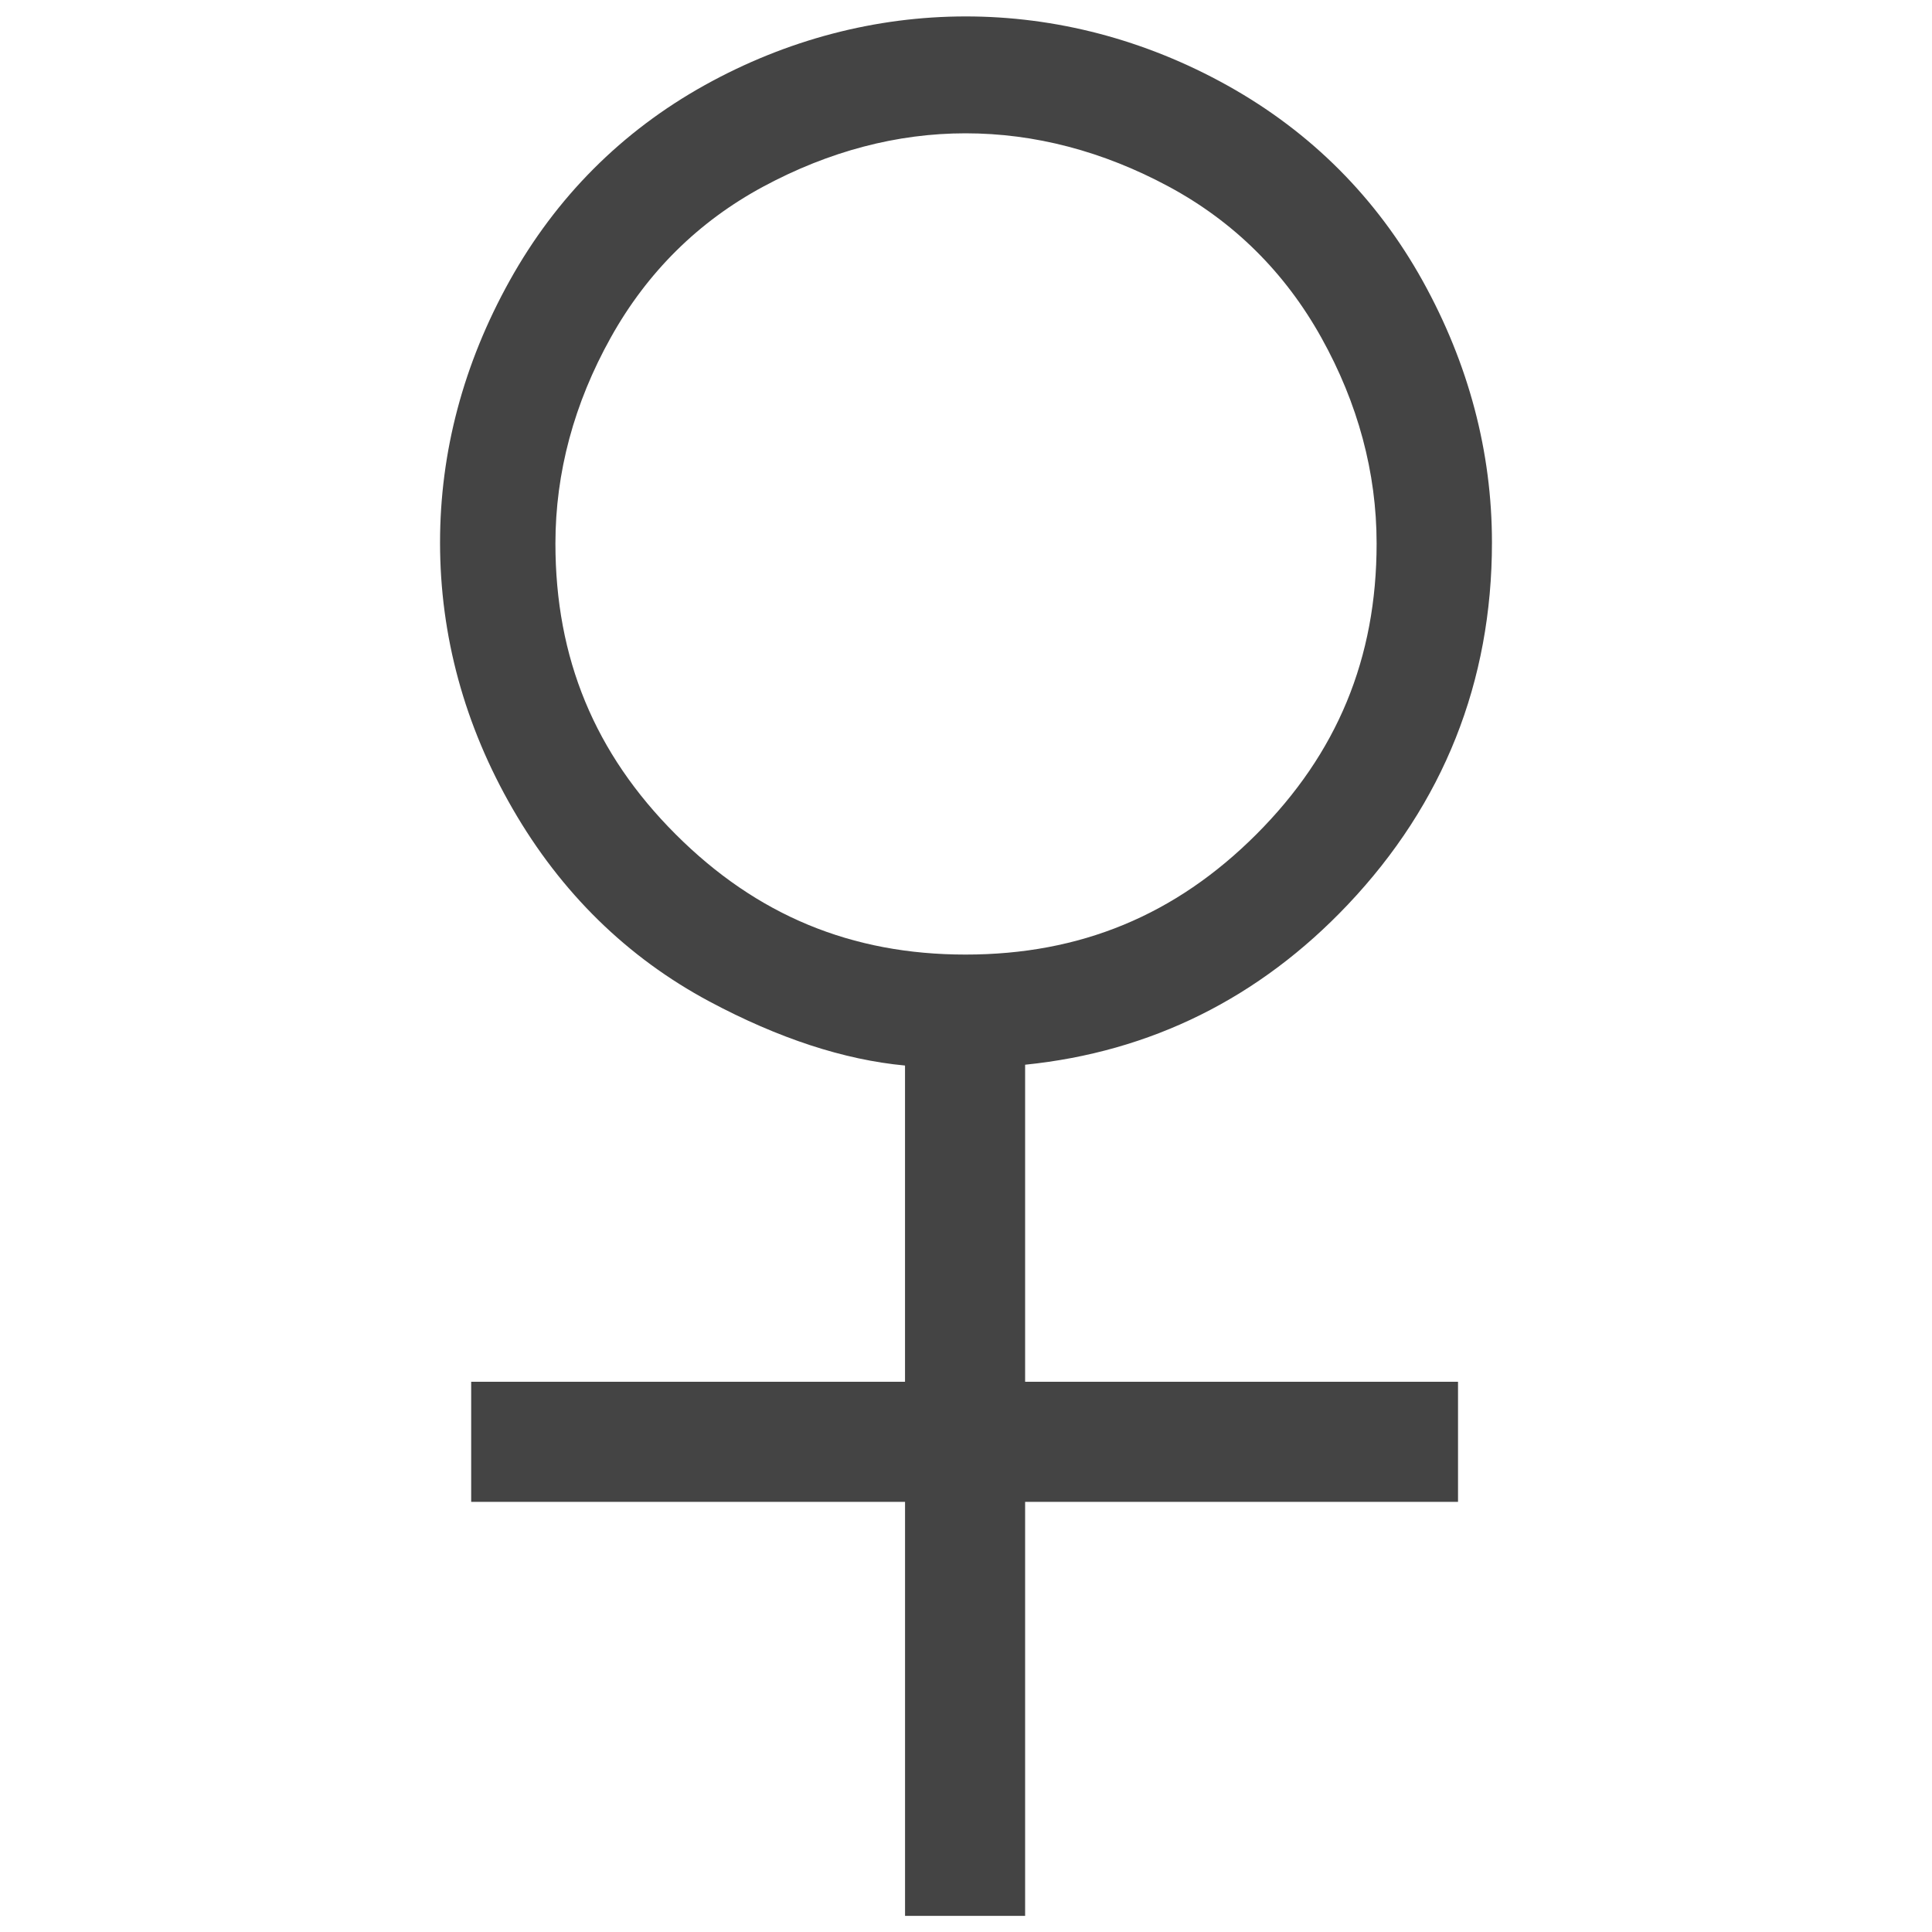 <?xml version="1.0" encoding="UTF-8"?><svg id="Layer_1" xmlns="http://www.w3.org/2000/svg" viewBox="0 0 60 60"><defs><style>.cls-1{fill:#444;}</style></defs><path class="cls-1" d="M31.835,33.066c3.902-.396,7.27-2.066,10.022-4.971,2.971-3.137,4.477-6.921,4.477-11.247,0-2.815-.723-5.545-2.146-8.115-1.434-2.585-3.471-4.628-6.056-6.071-5.158-2.879-11.144-2.854-16.248-.016-2.575,1.433-4.612,3.476-6.056,6.071-1.435,2.58-2.162,5.315-2.162,8.131,0,2.899,.76,5.684,2.258,8.276,1.503,2.603,3.558,4.614,6.106,5.977,2.145,1.146,4.183,1.814,6.076,1.99v9.821H14.633v3.729h13.474v12.858h3.729v-12.858h13.444v-3.729h-13.444v-9.847Zm-1.85-28.926c2.146,0,4.268,.556,6.308,1.653,2.016,1.084,3.61,2.661,4.74,4.688,1.141,2.046,1.719,4.198,1.719,6.397,0,3.564-1.222,6.519-3.734,9.032s-5.468,3.735-9.032,3.735c-3.545,0-6.49-1.222-9.003-3.735s-3.734-5.467-3.734-9.032c0-2.199,.578-4.351,1.72-6.397,1.129-2.026,2.724-3.604,4.739-4.688,2.04-1.097,4.152-1.653,6.278-1.653Z"/></svg>
